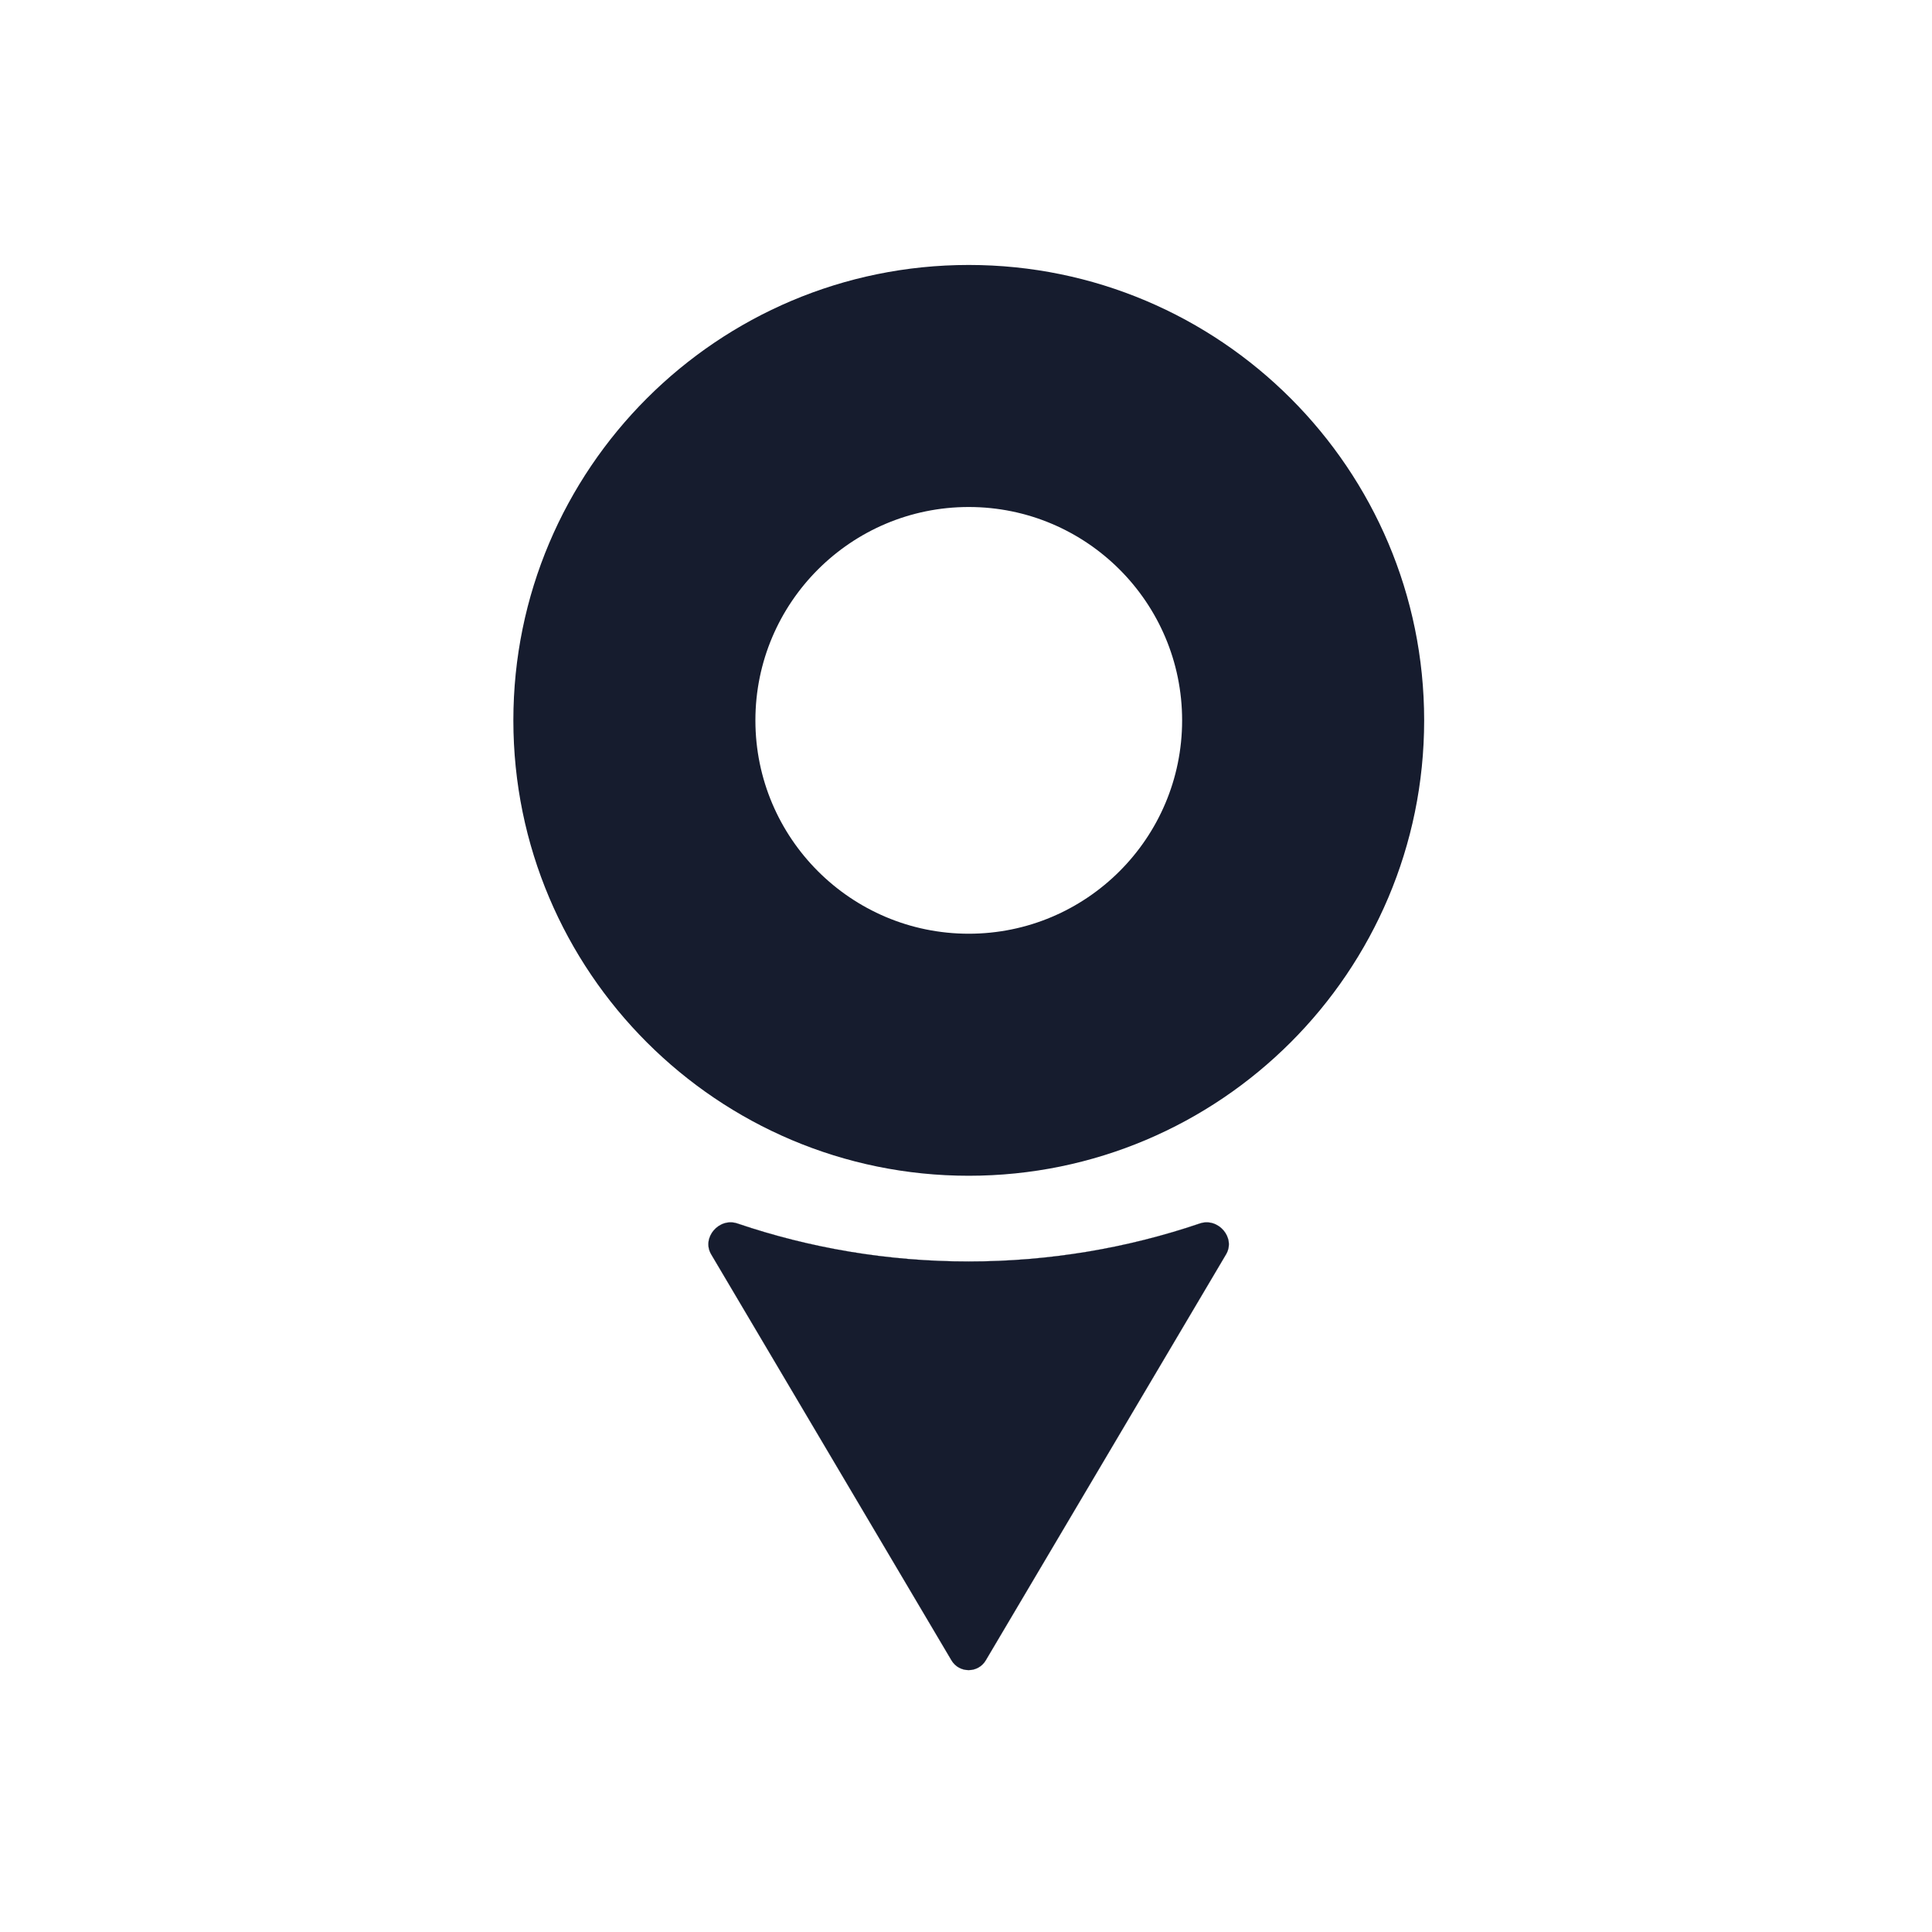 <svg width="350" height="350" viewBox="0 0 350 350" fill="none" xmlns="http://www.w3.org/2000/svg">
<path fill-rule="evenodd" clip-rule="evenodd" d="M175.5 48C221.033 48 258 84.967 258 130.5C258 176.033 221.033 213 175.5 213C129.967 213 93 176.033 93 130.5C93 84.967 129.967 48 175.5 48V48ZM175.5 91.848C196.833 91.848 214.152 109.167 214.152 130.5C214.152 151.833 196.833 169.152 175.5 169.152C154.167 169.152 136.848 151.833 136.848 130.5C136.848 109.167 154.167 91.848 175.5 91.848Z" fill="url(#paint0_linear)"/>
<path fill-rule="evenodd" clip-rule="evenodd" d="M128.846 227.244C127.059 224.225 130.267 220.52 133.589 221.649C146.744 226.116 160.832 228.532 175.475 228.532C190.118 228.532 204.206 226.116 217.36 221.649C220.682 220.52 223.891 224.225 222.104 227.244L178.582 300.781C177.184 303.143 173.766 303.143 172.368 300.782L128.846 227.244Z" fill="#161C2E" stroke="#161C2E" stroke-width="0.026" stroke-miterlimit="2" stroke-linecap="round" stroke-linejoin="round"/>
<defs>
<linearGradient id="paint0_linear" x1="175.5" y1="72.449" x2="175.5" y2="202.231" gradientUnits="userSpaceOnUse">
<stop stop-color="#161C2E"/>
<stop offset="1" stop-color="#161C2E"/>
</linearGradient>
</defs>
</svg>
